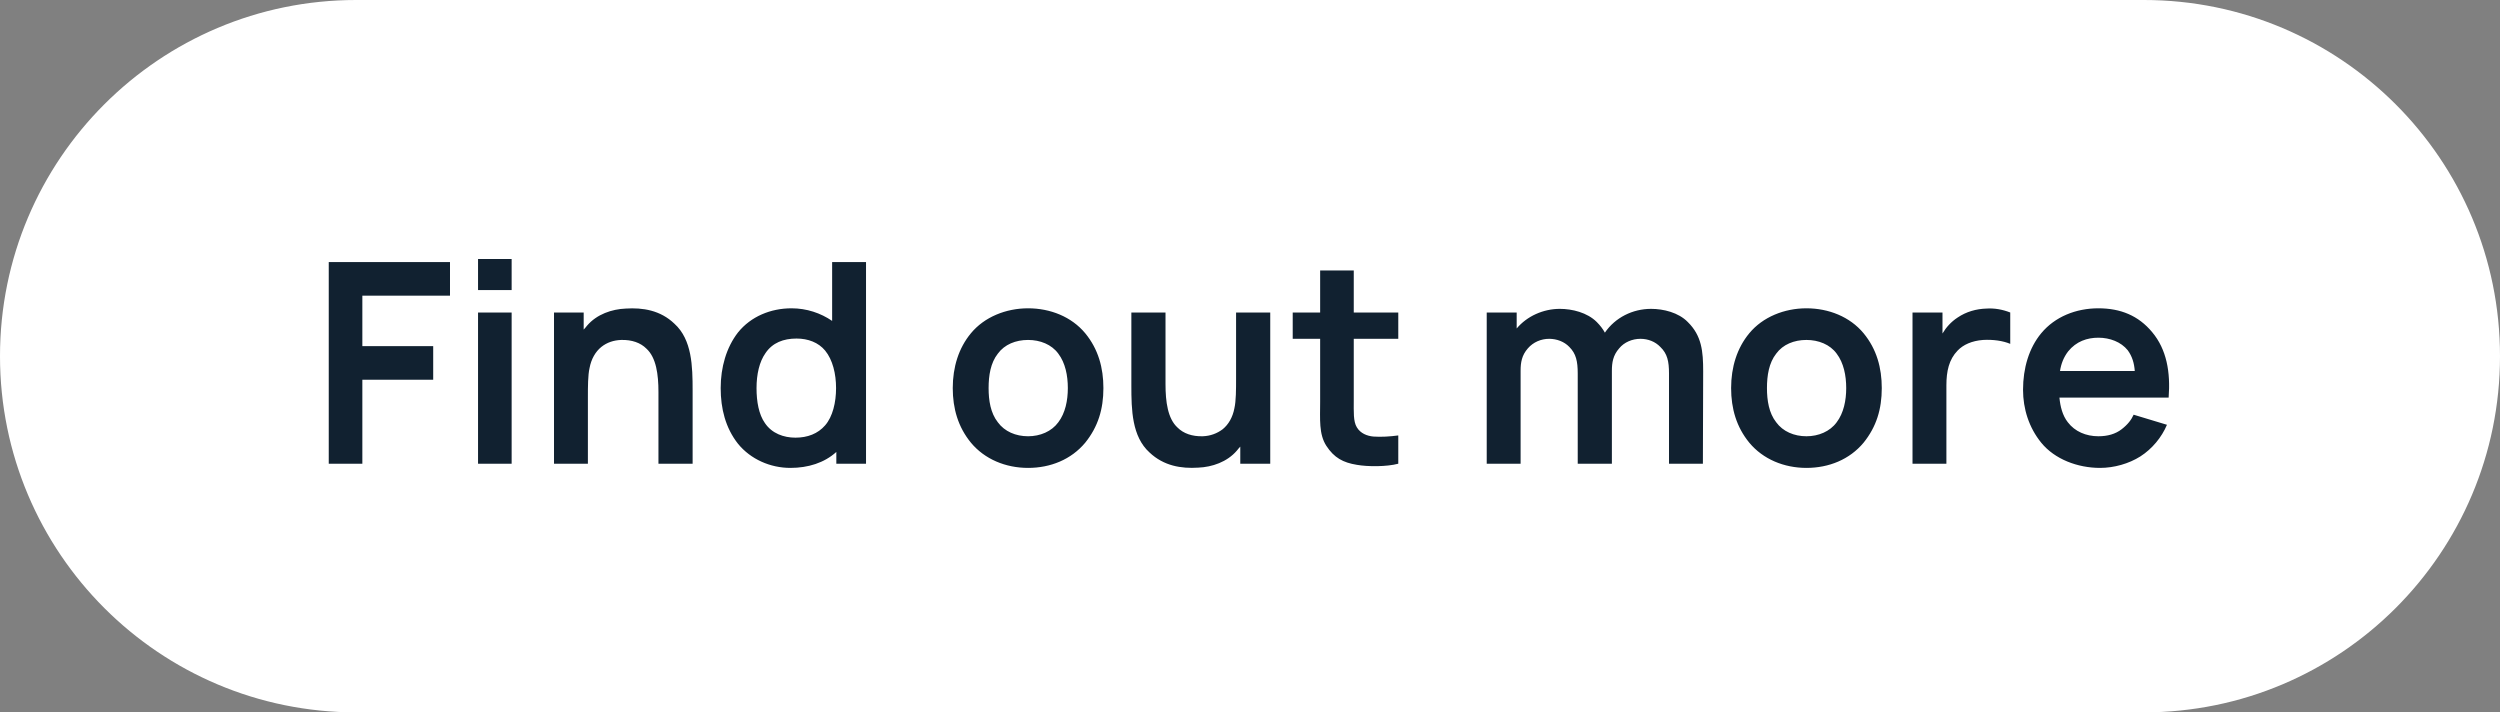 <svg xmlns="http://www.w3.org/2000/svg" width="186" height="53" viewBox="0 0 186 53" fill="none"><rect x="0" y="0" width="186" height="53" fill="#808080" stroke="none"/><g clip-path="url(#clip0_484_1433)"><path d="M159.5 0H26.5C11.864 0 0 11.864 0 26.5C0 41.136 11.864 53 26.5 53H159.5C174.136 53 186 41.136 186 26.5C186 11.864 174.136 0 159.5 0Z" fill="white"></path><path d="M33.48 22H26.959V25.75H32.23V28.25H26.959V34.5H24.459V19.5H33.48V22ZM35.566 19.271H38.066V21.583H35.566V19.271ZM35.566 23.25H38.066V34.5H35.566V23.25ZM50.176 24.083C51.489 25.271 51.531 27.25 51.531 29.062V34.5H48.989V29.167C48.989 27.854 48.822 26.604 48.093 25.938C47.656 25.5 47.01 25.271 46.218 25.292C45.656 25.312 45.156 25.479 44.739 25.812C44.301 26.167 43.989 26.708 43.864 27.375C43.739 27.917 43.739 28.771 43.739 29.583V29.604V34.5H41.218V23.25H43.426V24.521C43.51 24.438 43.593 24.333 43.676 24.229C44.406 23.375 45.531 23 46.551 22.958C47.822 22.875 49.135 23.083 50.176 24.083ZM61.911 19.5H64.432V34.5H62.223V33.625C61.328 34.438 60.119 34.812 58.807 34.812C57.307 34.812 55.848 34.167 54.911 33.021C53.973 31.833 53.619 30.396 53.619 28.875C53.619 27.333 54.036 25.854 54.911 24.729C55.869 23.542 57.348 22.938 58.89 22.938C60.015 22.938 61.057 23.292 61.911 23.875V19.5ZM61.39 31.646C61.953 31 62.203 29.938 62.203 28.875C62.203 27.812 61.953 26.771 61.39 26.083C60.89 25.479 60.119 25.188 59.265 25.188C58.286 25.188 57.473 25.5 56.953 26.271C56.494 26.917 56.286 27.854 56.286 28.875C56.286 29.875 56.453 30.833 56.911 31.479C57.432 32.25 58.307 32.562 59.182 32.562C60.078 32.562 60.848 32.271 61.39 31.646ZM76.489 34.812C74.822 34.812 73.26 34.167 72.239 32.938C71.281 31.771 70.885 30.396 70.885 28.875C70.885 27.312 71.322 25.896 72.239 24.792C73.239 23.583 74.843 22.938 76.489 22.938C78.135 22.938 79.718 23.562 80.739 24.792C81.718 25.979 82.093 27.375 82.093 28.875C82.093 30.438 81.697 31.75 80.739 32.938C79.697 34.188 78.156 34.812 76.489 34.812ZM79.447 28.875C79.447 27.938 79.26 27 78.739 26.312C78.239 25.625 77.385 25.292 76.489 25.292C75.572 25.292 74.739 25.625 74.239 26.312C73.697 27 73.552 27.938 73.552 28.875C73.552 29.792 73.697 30.729 74.239 31.417C74.739 32.104 75.572 32.458 76.489 32.458C77.385 32.458 78.239 32.104 78.739 31.417C79.26 30.729 79.447 29.792 79.447 28.875ZM91.964 23.25H94.506V34.5H92.277V33.229C92.193 33.312 92.11 33.417 92.027 33.521C91.298 34.375 90.173 34.75 89.152 34.792C87.881 34.875 86.589 34.667 85.527 33.667C84.214 32.479 84.173 30.5 84.173 28.688V23.25H86.714V28.583C86.714 29.896 86.881 31.146 87.61 31.812C88.048 32.25 88.693 32.479 89.485 32.458C90.048 32.438 90.548 32.25 90.964 31.938C91.402 31.583 91.714 31.042 91.839 30.375C91.964 29.833 91.964 28.958 91.964 28.167V28.146V23.25ZM100.72 25.208V29.771C100.72 30.646 100.678 31.354 100.949 31.792C101.22 32.25 101.72 32.438 102.178 32.479C102.741 32.521 103.428 32.479 104.032 32.396V34.5C103.178 34.729 101.761 34.729 100.949 34.583C99.928 34.417 99.261 34.062 98.678 33.167C98.115 32.292 98.219 31.188 98.219 29.896V25.208H96.178V23.25H98.219V20.125H100.72V23.25H104.032V25.208H100.72ZM125.57 23.958C126.612 24.979 126.716 26.146 126.716 27.625L126.695 34.5H124.174V27.792C124.174 26.875 124.049 26.312 123.528 25.812C123.153 25.417 122.612 25.208 122.049 25.208C121.445 25.208 120.841 25.458 120.466 25.917C120.008 26.438 119.924 26.979 119.924 27.583V27.625V34.5H117.383V27.792C117.383 26.875 117.258 26.312 116.758 25.812C116.383 25.417 115.82 25.208 115.258 25.208C114.653 25.208 114.07 25.458 113.674 25.917C113.216 26.438 113.133 26.979 113.133 27.583V34.5H110.612V23.25H112.841V24.438C113.612 23.521 114.82 22.979 116.049 22.979C116.966 22.979 118.091 23.25 118.799 23.958C119.049 24.208 119.258 24.479 119.403 24.75C120.174 23.625 121.466 22.979 122.841 22.979C123.758 22.979 124.883 23.25 125.57 23.958ZM134.399 34.812C132.733 34.812 131.17 34.167 130.149 32.938C129.191 31.771 128.795 30.396 128.795 28.875C128.795 27.312 129.233 25.896 130.149 24.792C131.149 23.583 132.754 22.938 134.399 22.938C136.045 22.938 137.629 23.562 138.649 24.792C139.629 25.979 140.004 27.375 140.004 28.875C140.004 30.438 139.608 31.75 138.649 32.938C137.608 34.188 136.066 34.812 134.399 34.812ZM137.358 28.875C137.358 27.938 137.17 27 136.649 26.312C136.149 25.625 135.295 25.292 134.399 25.292C133.483 25.292 132.649 25.625 132.149 26.312C131.608 27 131.462 27.938 131.462 28.875C131.462 29.792 131.608 30.729 132.149 31.417C132.649 32.104 133.483 32.458 134.399 32.458C135.295 32.458 136.149 32.104 136.649 31.417C137.17 30.729 137.358 29.792 137.358 28.875ZM147.791 22.958C148.375 22.917 148.979 23.021 149.562 23.25V25.583C149.021 25.354 148.291 25.25 147.541 25.292C146.708 25.354 146.062 25.646 145.646 26.083C145 26.75 144.812 27.625 144.812 28.667V34.5H142.291V23.25H144.521V24.812C144.791 24.354 145.166 23.938 145.646 23.625C146.291 23.188 147.041 22.979 147.791 22.958ZM153.222 29.583C153.285 30.25 153.452 30.917 153.847 31.417C154.368 32.104 155.202 32.458 156.118 32.458C156.806 32.458 157.389 32.292 157.847 31.938C158.306 31.583 158.577 31.229 158.743 30.854L161.222 31.604C160.827 32.542 160.118 33.396 159.243 33.958C158.389 34.5 157.285 34.812 156.243 34.812C154.577 34.812 152.868 34.167 151.868 32.938C150.952 31.812 150.514 30.417 150.514 29C150.514 27.396 150.952 25.896 151.868 24.792C152.889 23.562 154.452 22.938 156.118 22.938C157.764 22.938 159.097 23.479 160.118 24.708C161.202 26 161.493 27.688 161.347 29.583H153.222ZM156.118 25.125C155.285 25.125 154.472 25.396 153.868 26.146C153.535 26.583 153.347 27.062 153.264 27.604H158.827C158.785 27.021 158.639 26.521 158.306 26.062C157.806 25.438 156.972 25.125 156.118 25.125Z" fill="#112130"></path></g><defs><clipPath id="clip0_484_1433"><rect width="186" height="53" fill="white"></rect></clipPath></defs></svg>